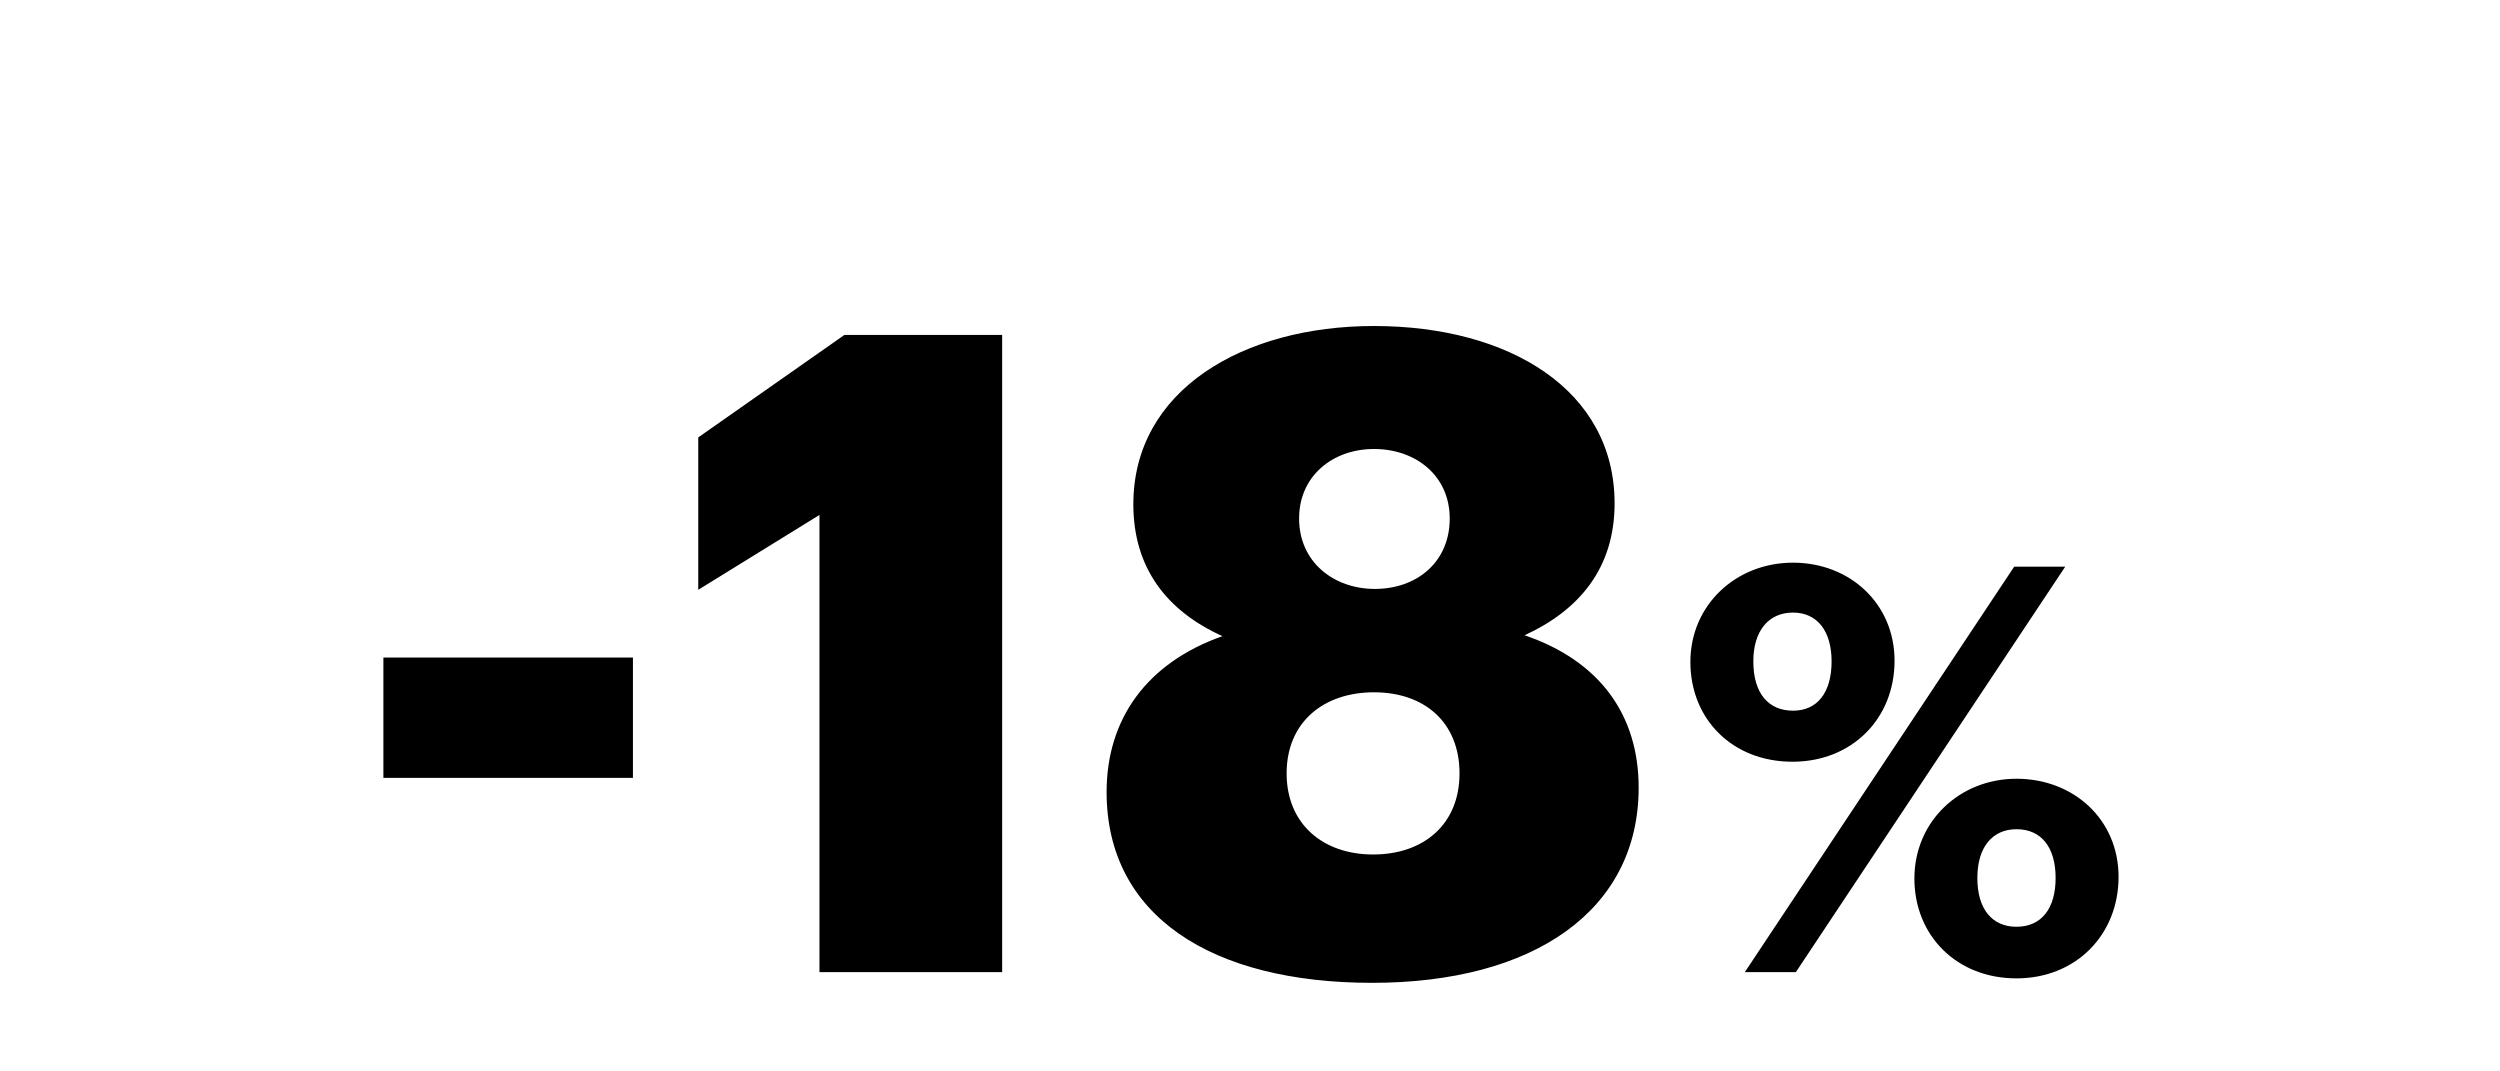 <svg width="301" height="129" viewBox="0 0 301 129" fill="none" xmlns="http://www.w3.org/2000/svg">
<g clip-path="url(#clip0_6382_7262)">
<path d="M46.16 93.653V79.168H76.205V93.653H46.16ZM98.663 117.045V62L84.07 71.013V52.664L101.668 40.325H120.66V117.045H98.663ZM165.211 118.333C145.897 118.333 133.235 110.285 133.235 95.37C133.235 86.572 138.064 79.811 147.184 76.593C140.532 73.588 136.454 68.438 136.454 60.712C136.454 46.977 149.652 39.252 165.425 39.252C181.735 39.252 194.397 46.977 194.397 60.605C194.397 68.438 190.105 73.481 183.559 76.485C192.68 79.597 197.294 86.142 197.294 94.834C197.294 109.641 184.632 118.333 165.211 118.333ZM165.533 70.906C170.576 70.906 174.546 67.686 174.546 62.429C174.546 57.278 170.468 54.059 165.425 54.059C160.489 54.059 156.412 57.278 156.412 62.429C156.412 67.686 160.597 70.906 165.533 70.906ZM165.318 102.881C171.434 102.881 175.726 99.233 175.726 93.117C175.726 87.001 171.541 83.352 165.425 83.352C159.416 83.352 154.91 86.893 154.91 93.117C154.91 99.233 159.309 102.881 165.318 102.881ZM215.813 91.712C208.575 91.712 203.522 86.591 203.522 79.694C203.522 72.866 208.985 67.745 215.881 67.745C222.709 67.745 228.104 72.661 228.104 79.558C228.104 86.523 222.982 91.712 215.813 91.712ZM210.077 117.045L242.511 68.223H248.657L216.222 117.045H210.077ZM215.881 85.567C218.817 85.567 220.524 83.382 220.524 79.626C220.524 76.007 218.817 73.754 215.881 73.754C212.945 73.754 211.101 75.939 211.101 79.626C211.101 83.518 212.945 85.567 215.881 85.567ZM242.784 117.796C235.546 117.796 230.493 112.607 230.493 105.778C230.493 98.882 235.956 93.761 242.784 93.761C249.681 93.761 255.075 98.677 255.075 105.573C255.075 112.538 249.954 117.796 242.784 117.796ZM242.784 111.582C245.789 111.582 247.496 109.397 247.496 105.71C247.496 102.023 245.789 99.838 242.784 99.838C239.916 99.838 238.073 101.955 238.073 105.71C238.073 109.534 239.916 111.582 242.784 111.582Z" fill="black"/>
</g>
<defs>
<clipPath id="clip0_6382_7262">
<rect width="300.15" height="128.517" fill="white" transform="translate(0.533)"/>
</clipPath>
</defs>
</svg>
